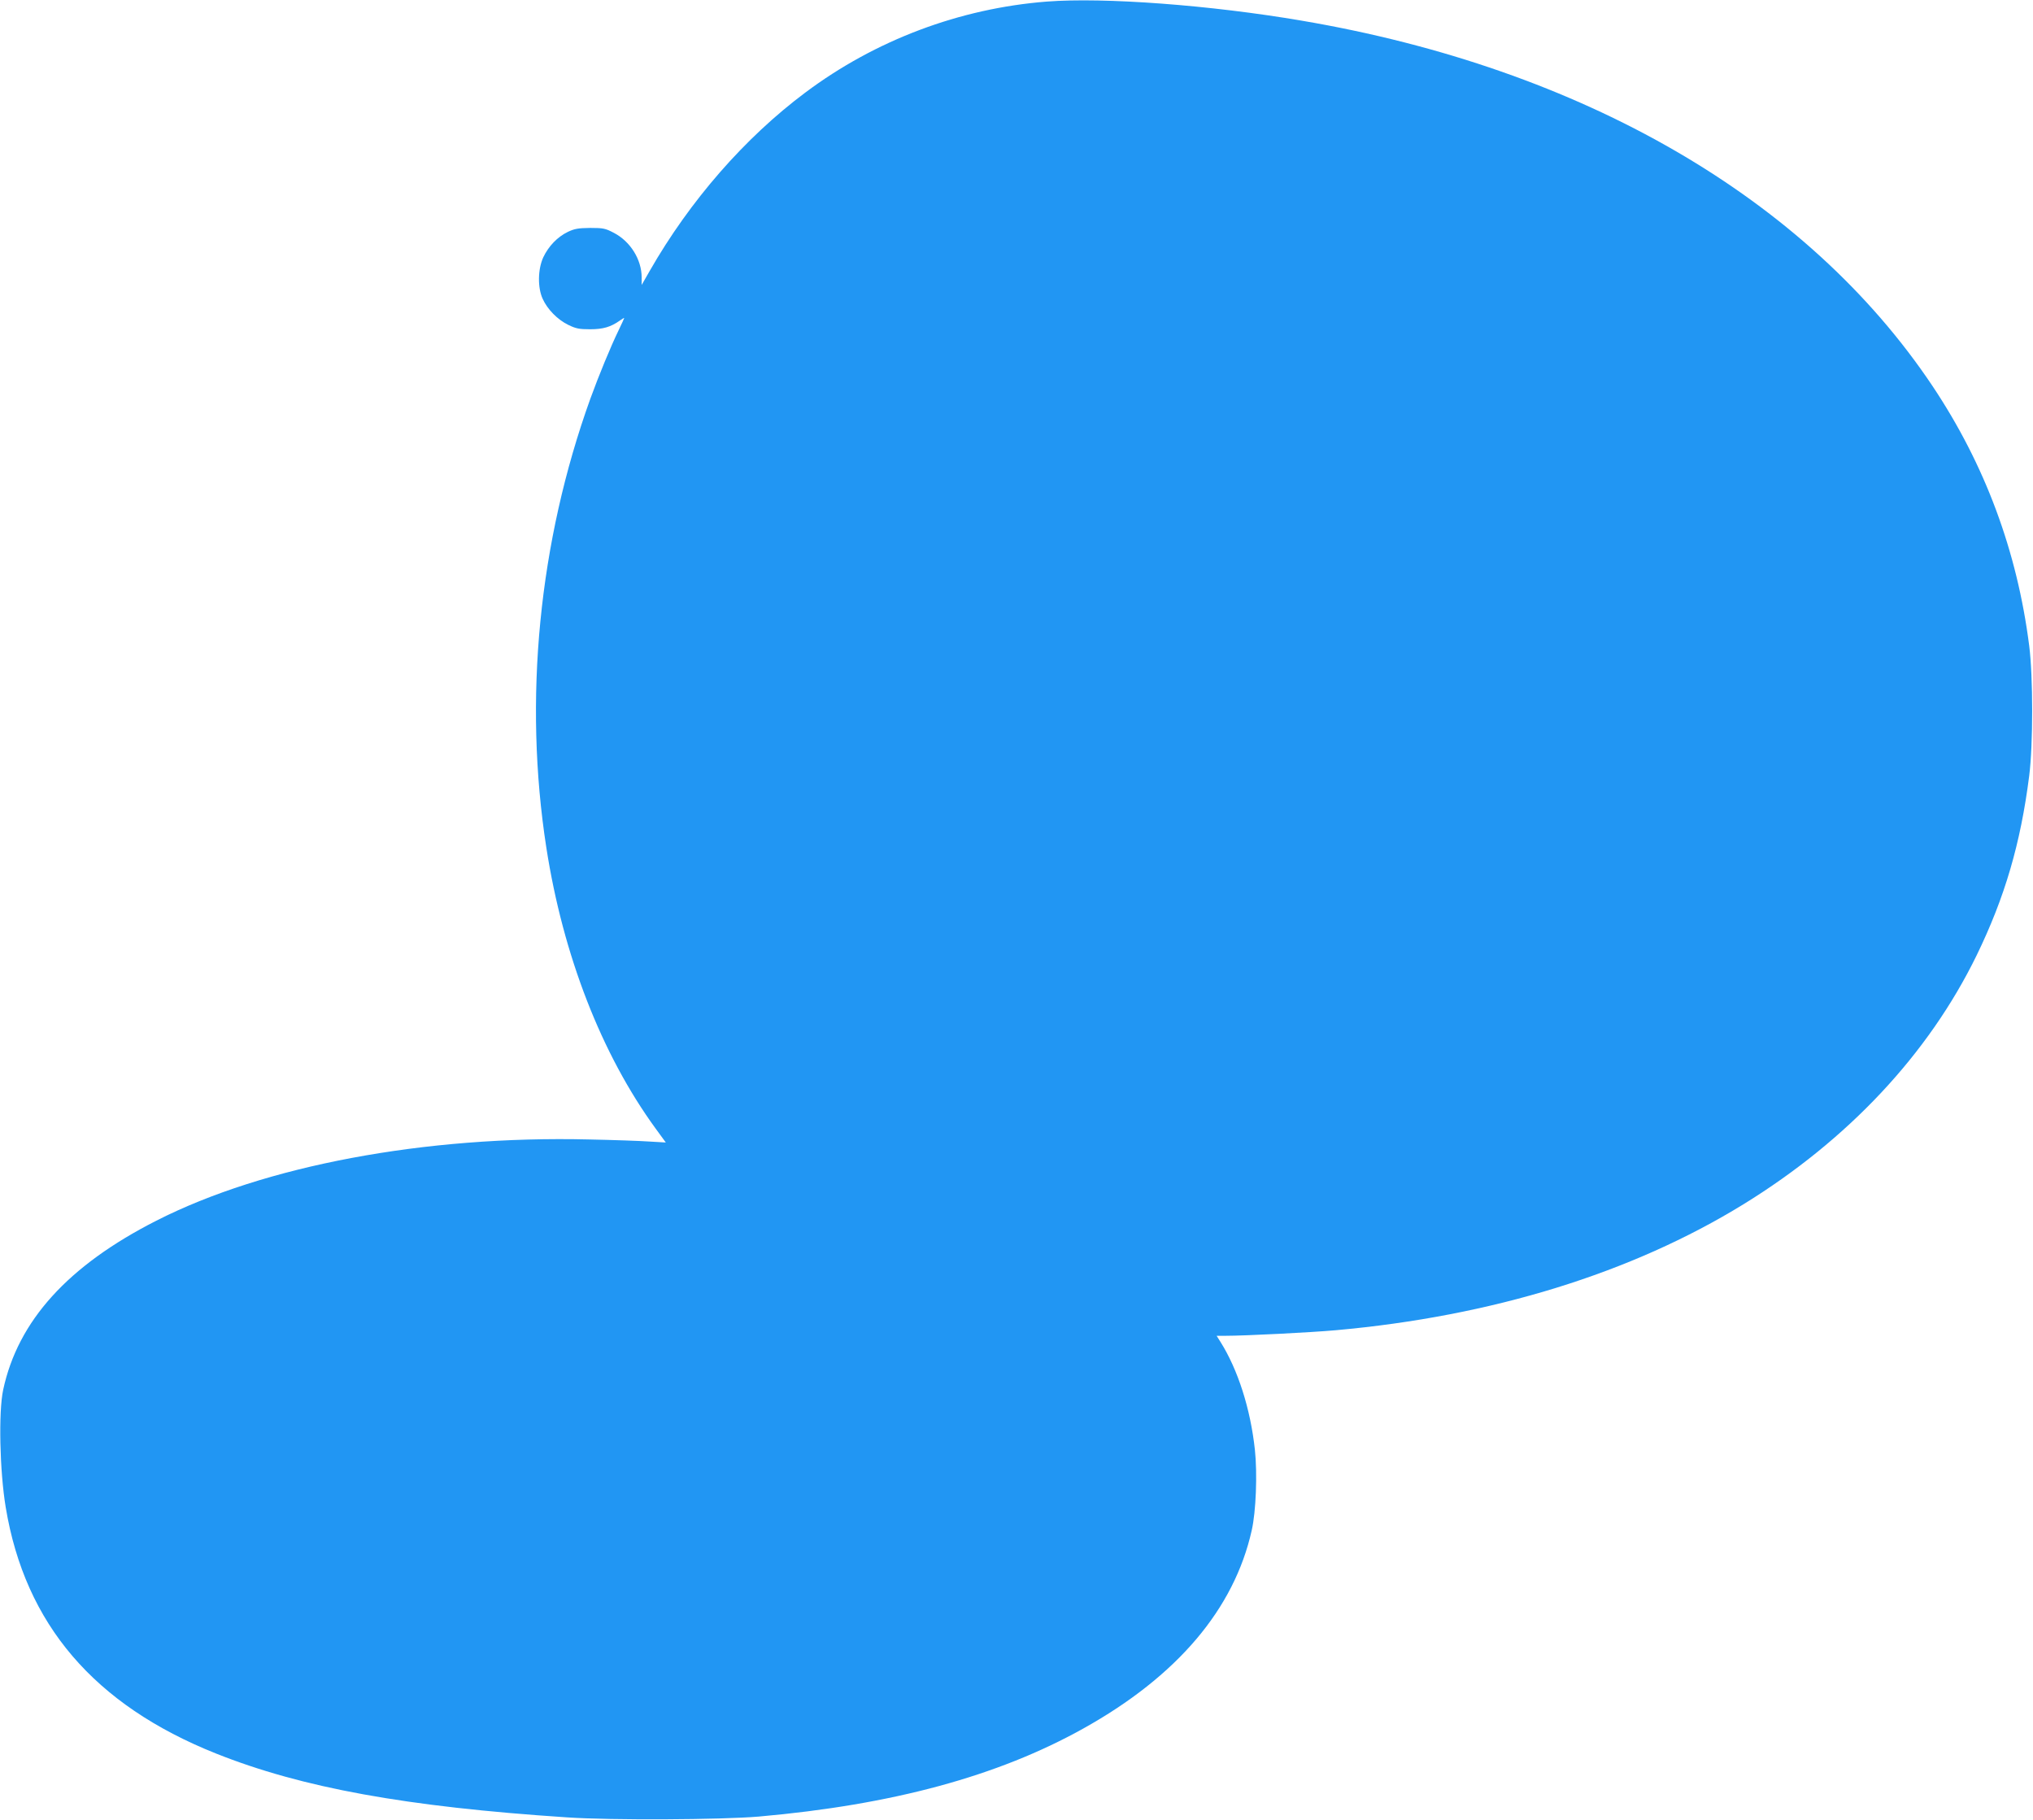 <?xml version="1.0" standalone="no"?>
<!DOCTYPE svg PUBLIC "-//W3C//DTD SVG 20010904//EN"
 "http://www.w3.org/TR/2001/REC-SVG-20010904/DTD/svg10.dtd">
<svg version="1.0" xmlns="http://www.w3.org/2000/svg"
 width="1280pt" height="1146pt" viewBox="0 0 1280 1146"
 preserveAspectRatio="xMidYMid meet">
<g transform="translate(0,1146) scale(0.1,-0.1)"
fill="#2196f3" stroke="none">
<path d="M6590 11450 c-548 -43 -1078 -242 -1520 -573 -380 -284 -726 -680
-979 -1122 l-51 -89 0 47 c0 113 -71 227 -175 281 -53 28 -67 31 -149 31 -76
-1 -99 -5 -141 -25 -66 -32 -121 -90 -154 -159 -35 -75 -37 -192 -4 -263 30
-66 93 -130 160 -163 49 -24 70 -28 138 -28 82 0 130 14 188 55 15 11 27 18
27 15 0 -2 -16 -36 -35 -76 -50 -103 -125 -285 -178 -431 -325 -902 -422
-1895 -277 -2828 105 -676 347 -1299 687 -1766 l65 -89 -104 6 c-56 4 -227 10
-378 13 -1035 25 -2045 -165 -2725 -511 -557 -283 -872 -631 -965 -1065 -30
-139 -22 -511 16 -740 122 -736 557 -1244 1324 -1550 542 -216 1195 -335 2210
-402 278 -19 971 -15 1207 5 841 74 1505 254 2043 554 591 329 950 752 1061
1248 27 118 36 357 20 507 -28 259 -107 505 -217 680 l-24 38 57 0 c123 0 536
21 693 35 984 88 1863 360 2567 793 658 405 1165 946 1468 1567 177 364 277
704 331 1130 25 196 25 624 0 820 -76 596 -279 1141 -609 1635 -789 1180
-2204 2000 -3972 2300 -573 98 -1244 148 -1605 120z"/>
</g>
</svg>
